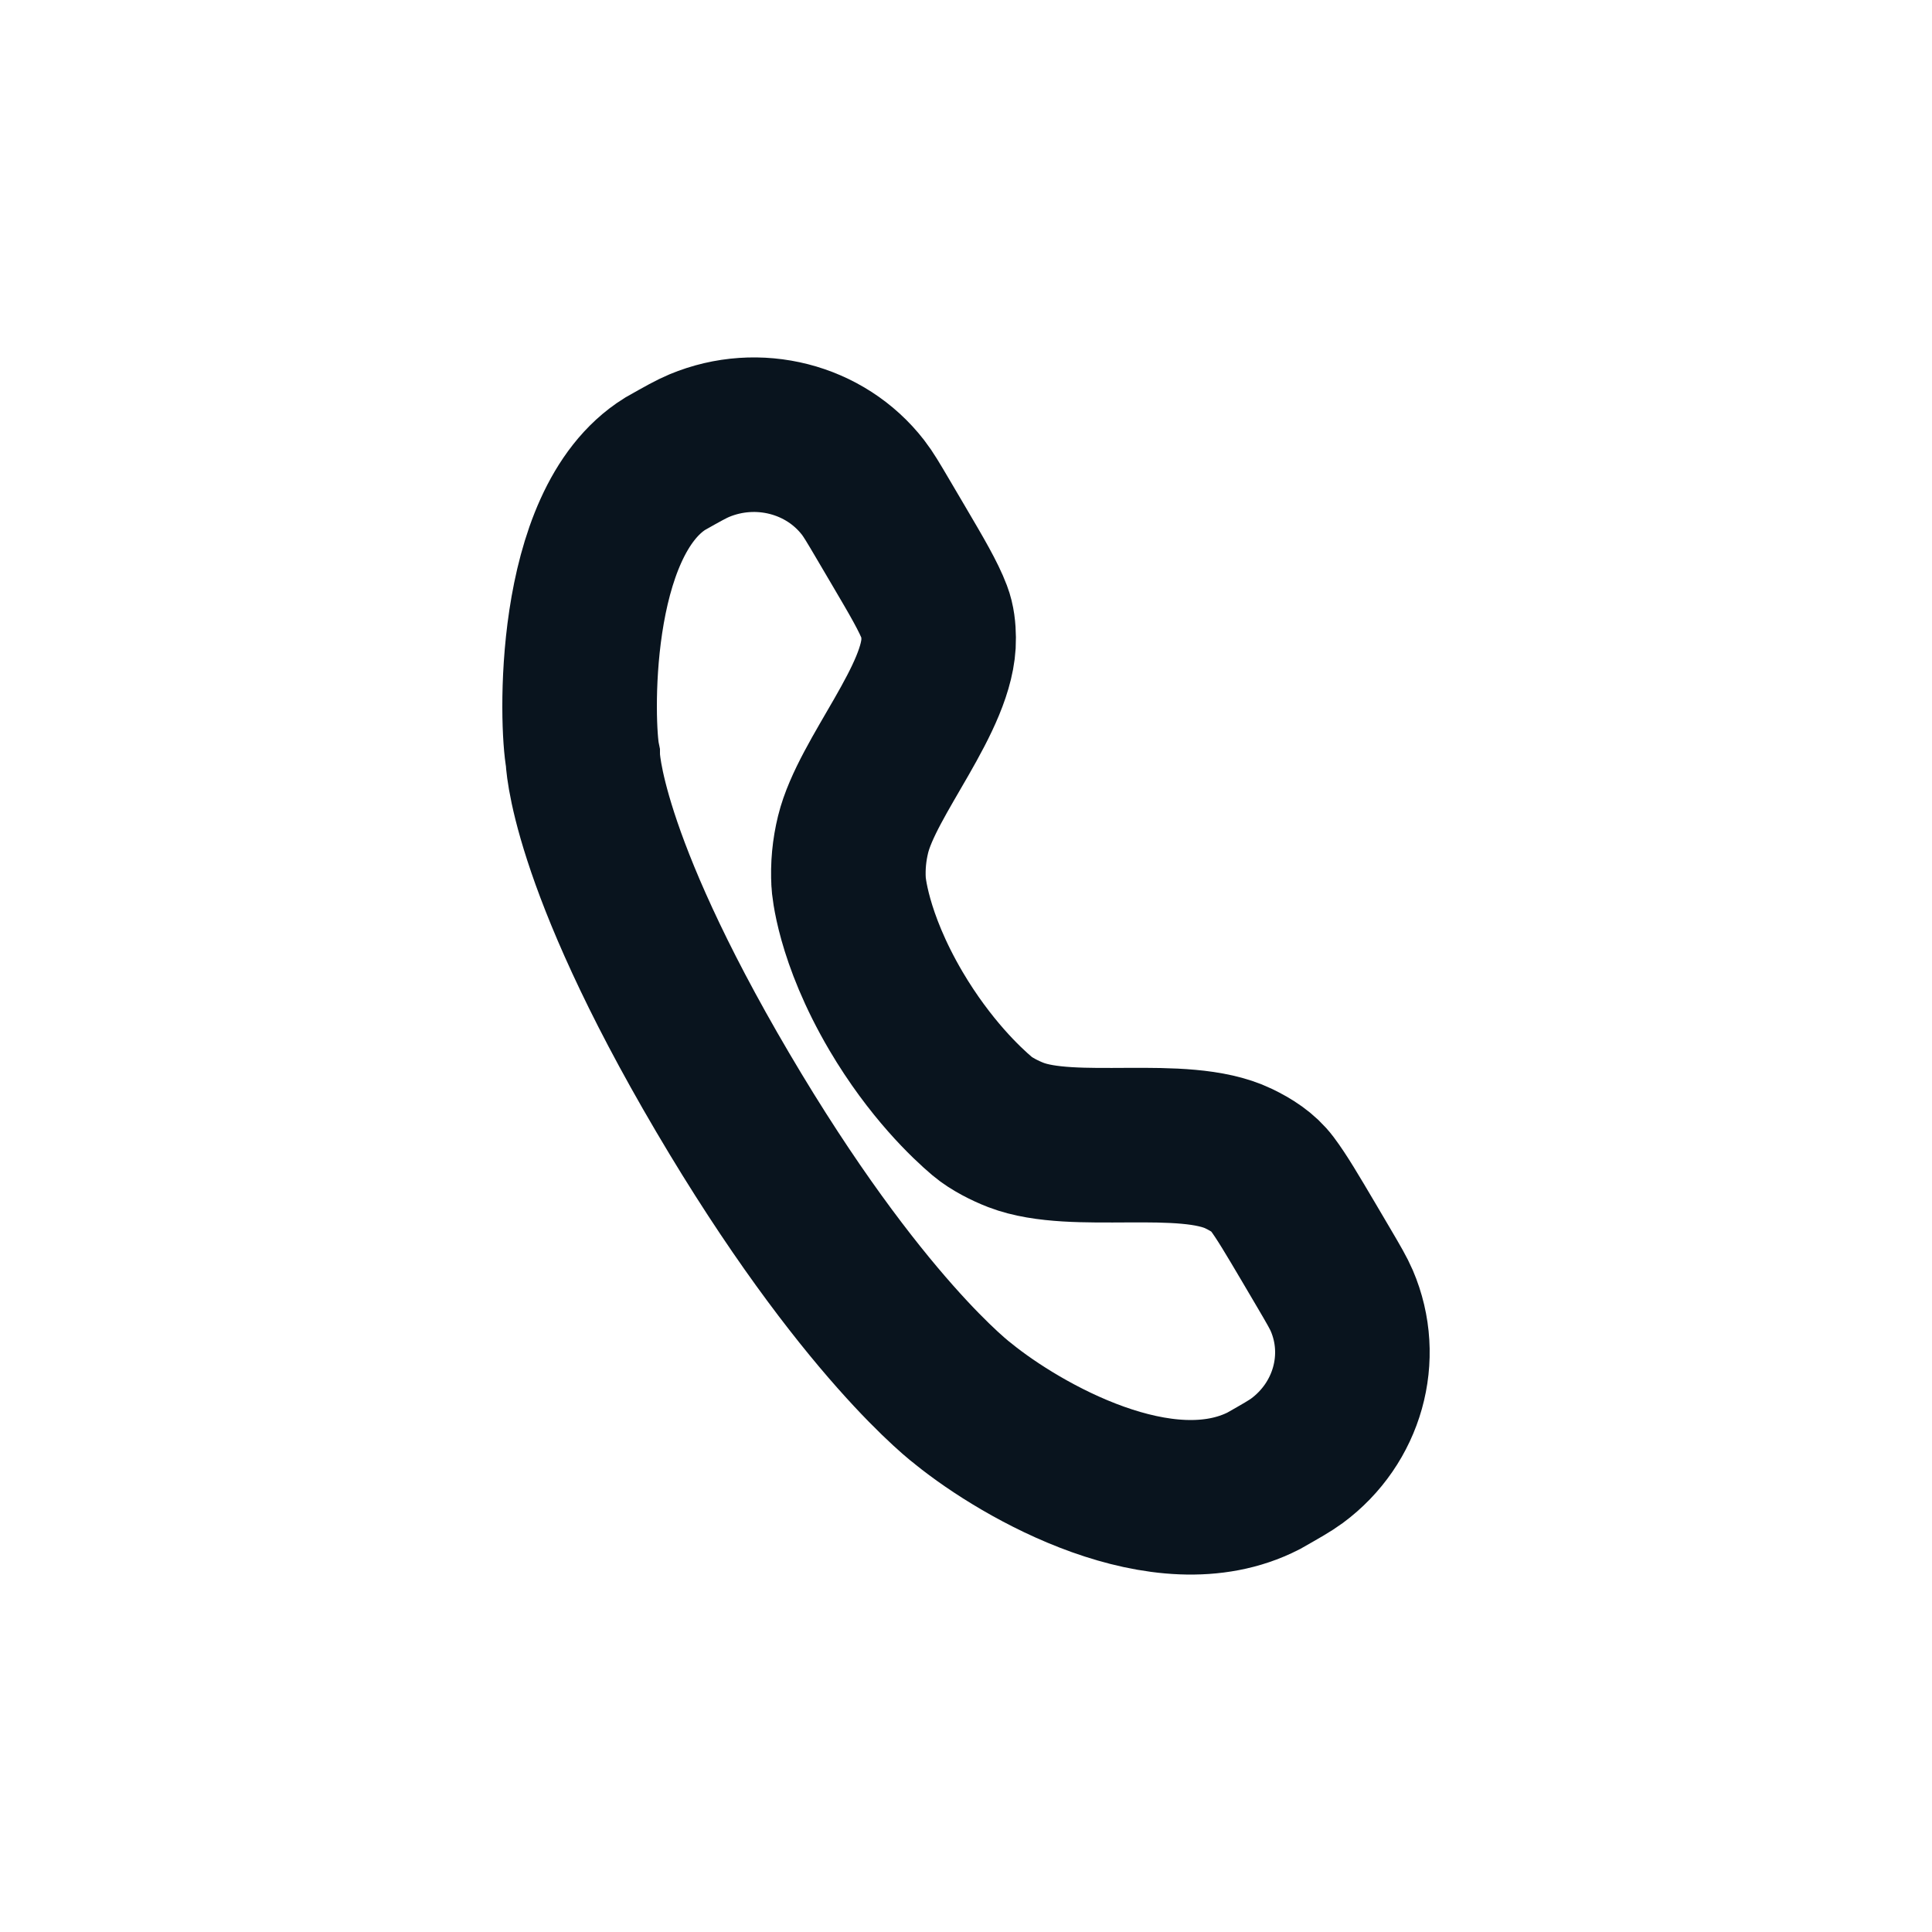 <?xml version="1.0" encoding="UTF-8"?> <svg xmlns="http://www.w3.org/2000/svg" width="25" height="25" viewBox="0 0 25 25" fill="none"> <path d="M11.622 7.051L11.43 6.725C11.3 6.504 11.235 6.394 11.168 6.308C10.678 5.675 9.805 5.452 9.05 5.766C8.947 5.809 8.833 5.873 8.605 6.002C7.369 6.774 7.462 9.407 7.541 9.797C7.541 9.797 7.557 11.088 9.351 14.135C11.145 17.183 12.469 18.169 12.469 18.169C13.221 18.777 15.052 19.827 16.352 19.162C16.579 19.033 16.693 18.968 16.782 18.903C17.438 18.418 17.677 17.565 17.363 16.832C17.32 16.732 17.256 16.622 17.126 16.401L16.934 16.075C16.724 15.72 16.586 15.485 16.459 15.316C16.35 15.171 16.193 15.072 16.027 14.992C15.31 14.648 13.893 14.974 13.147 14.687C13.069 14.657 12.994 14.622 12.921 14.583C12.846 14.542 12.774 14.498 12.709 14.443C12.508 14.273 12.033 13.827 11.594 13.083C11.027 12.119 10.982 11.439 10.981 11.421V11.42C10.969 11.209 10.989 11 11.039 10.797C11.222 10.051 12.158 9.02 12.146 8.259C12.145 8.147 12.134 8.034 12.094 7.929C12.014 7.718 11.867 7.467 11.622 7.051Z" stroke="#09141E" stroke-width="2"></path> </svg> 